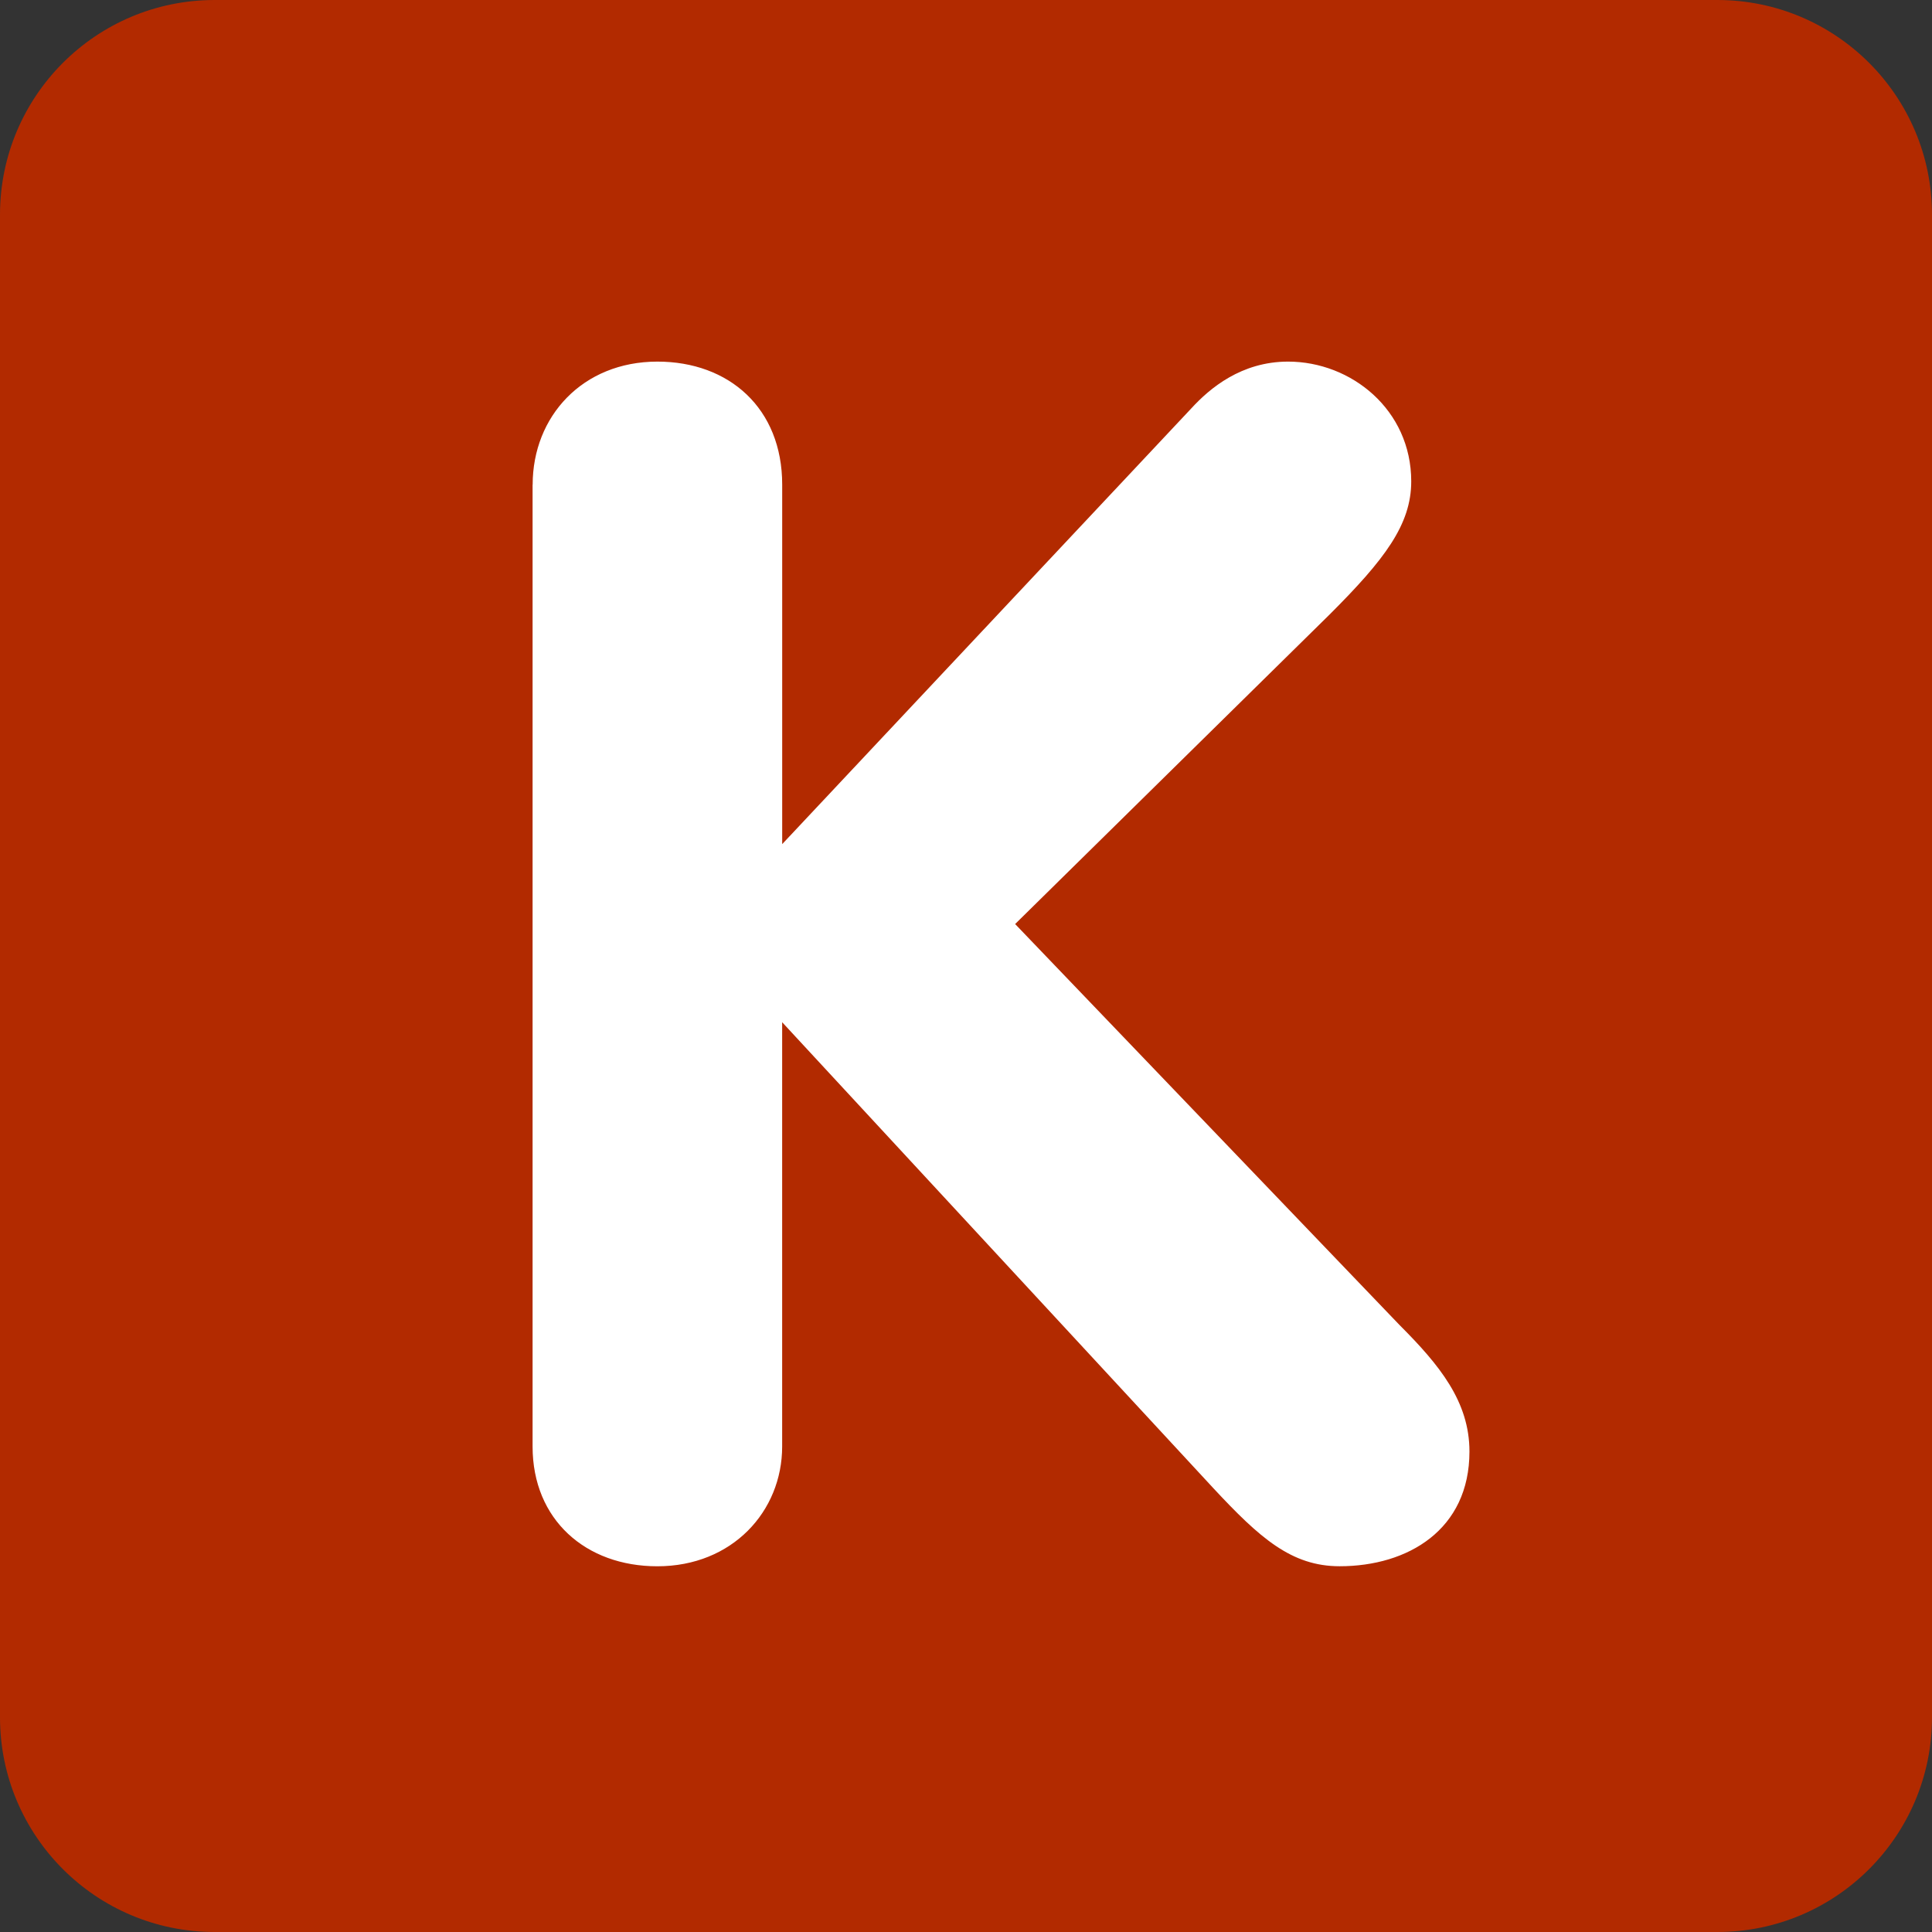 <svg xmlns="http://www.w3.org/2000/svg" viewBox="0 0 512 512" enable-background="new 0 0 512 512" width="200px" height="200px"><rect x="0" y="0" width="512" height="512" fill="#333333" stroke="none"/><path fill="#b22a00" d="M512 455.1c0 31.43-25.47 56.9-56.9 56.9H56.9C25.46 512 0 486.53 0 455.1V56.9C0 25.46 25.47 0 56.9 0h398.2C486.54 0 512 25.47 512 56.9v398.2z"/><path fill="#fff" d="M141.16 128.45c0-18.07 13.22-32.62 33.06-32.62 18.96 0 33.07 12.34 33.07 32.62v95.25l108.47-115.53c4.87-5.3 13.23-12.34 25.6-12.34 16.73 0 32.63 12.77 32.63 31.74 0 11.46-7.05 20.72-21.62 35.27l-83.35 82.04L370.9 351.15c10.57 10.58 18.52 20.28 18.52 33.52 0 20.72-16.3 30.4-34.4 30.4-12.78 0-21.17-7.48-33.5-20.72L207.28 270.9v112.43c0 17.2-13.22 31.75-33.08 31.75-18.96 0-33.06-12.33-33.06-31.75V128.46z"/></svg>